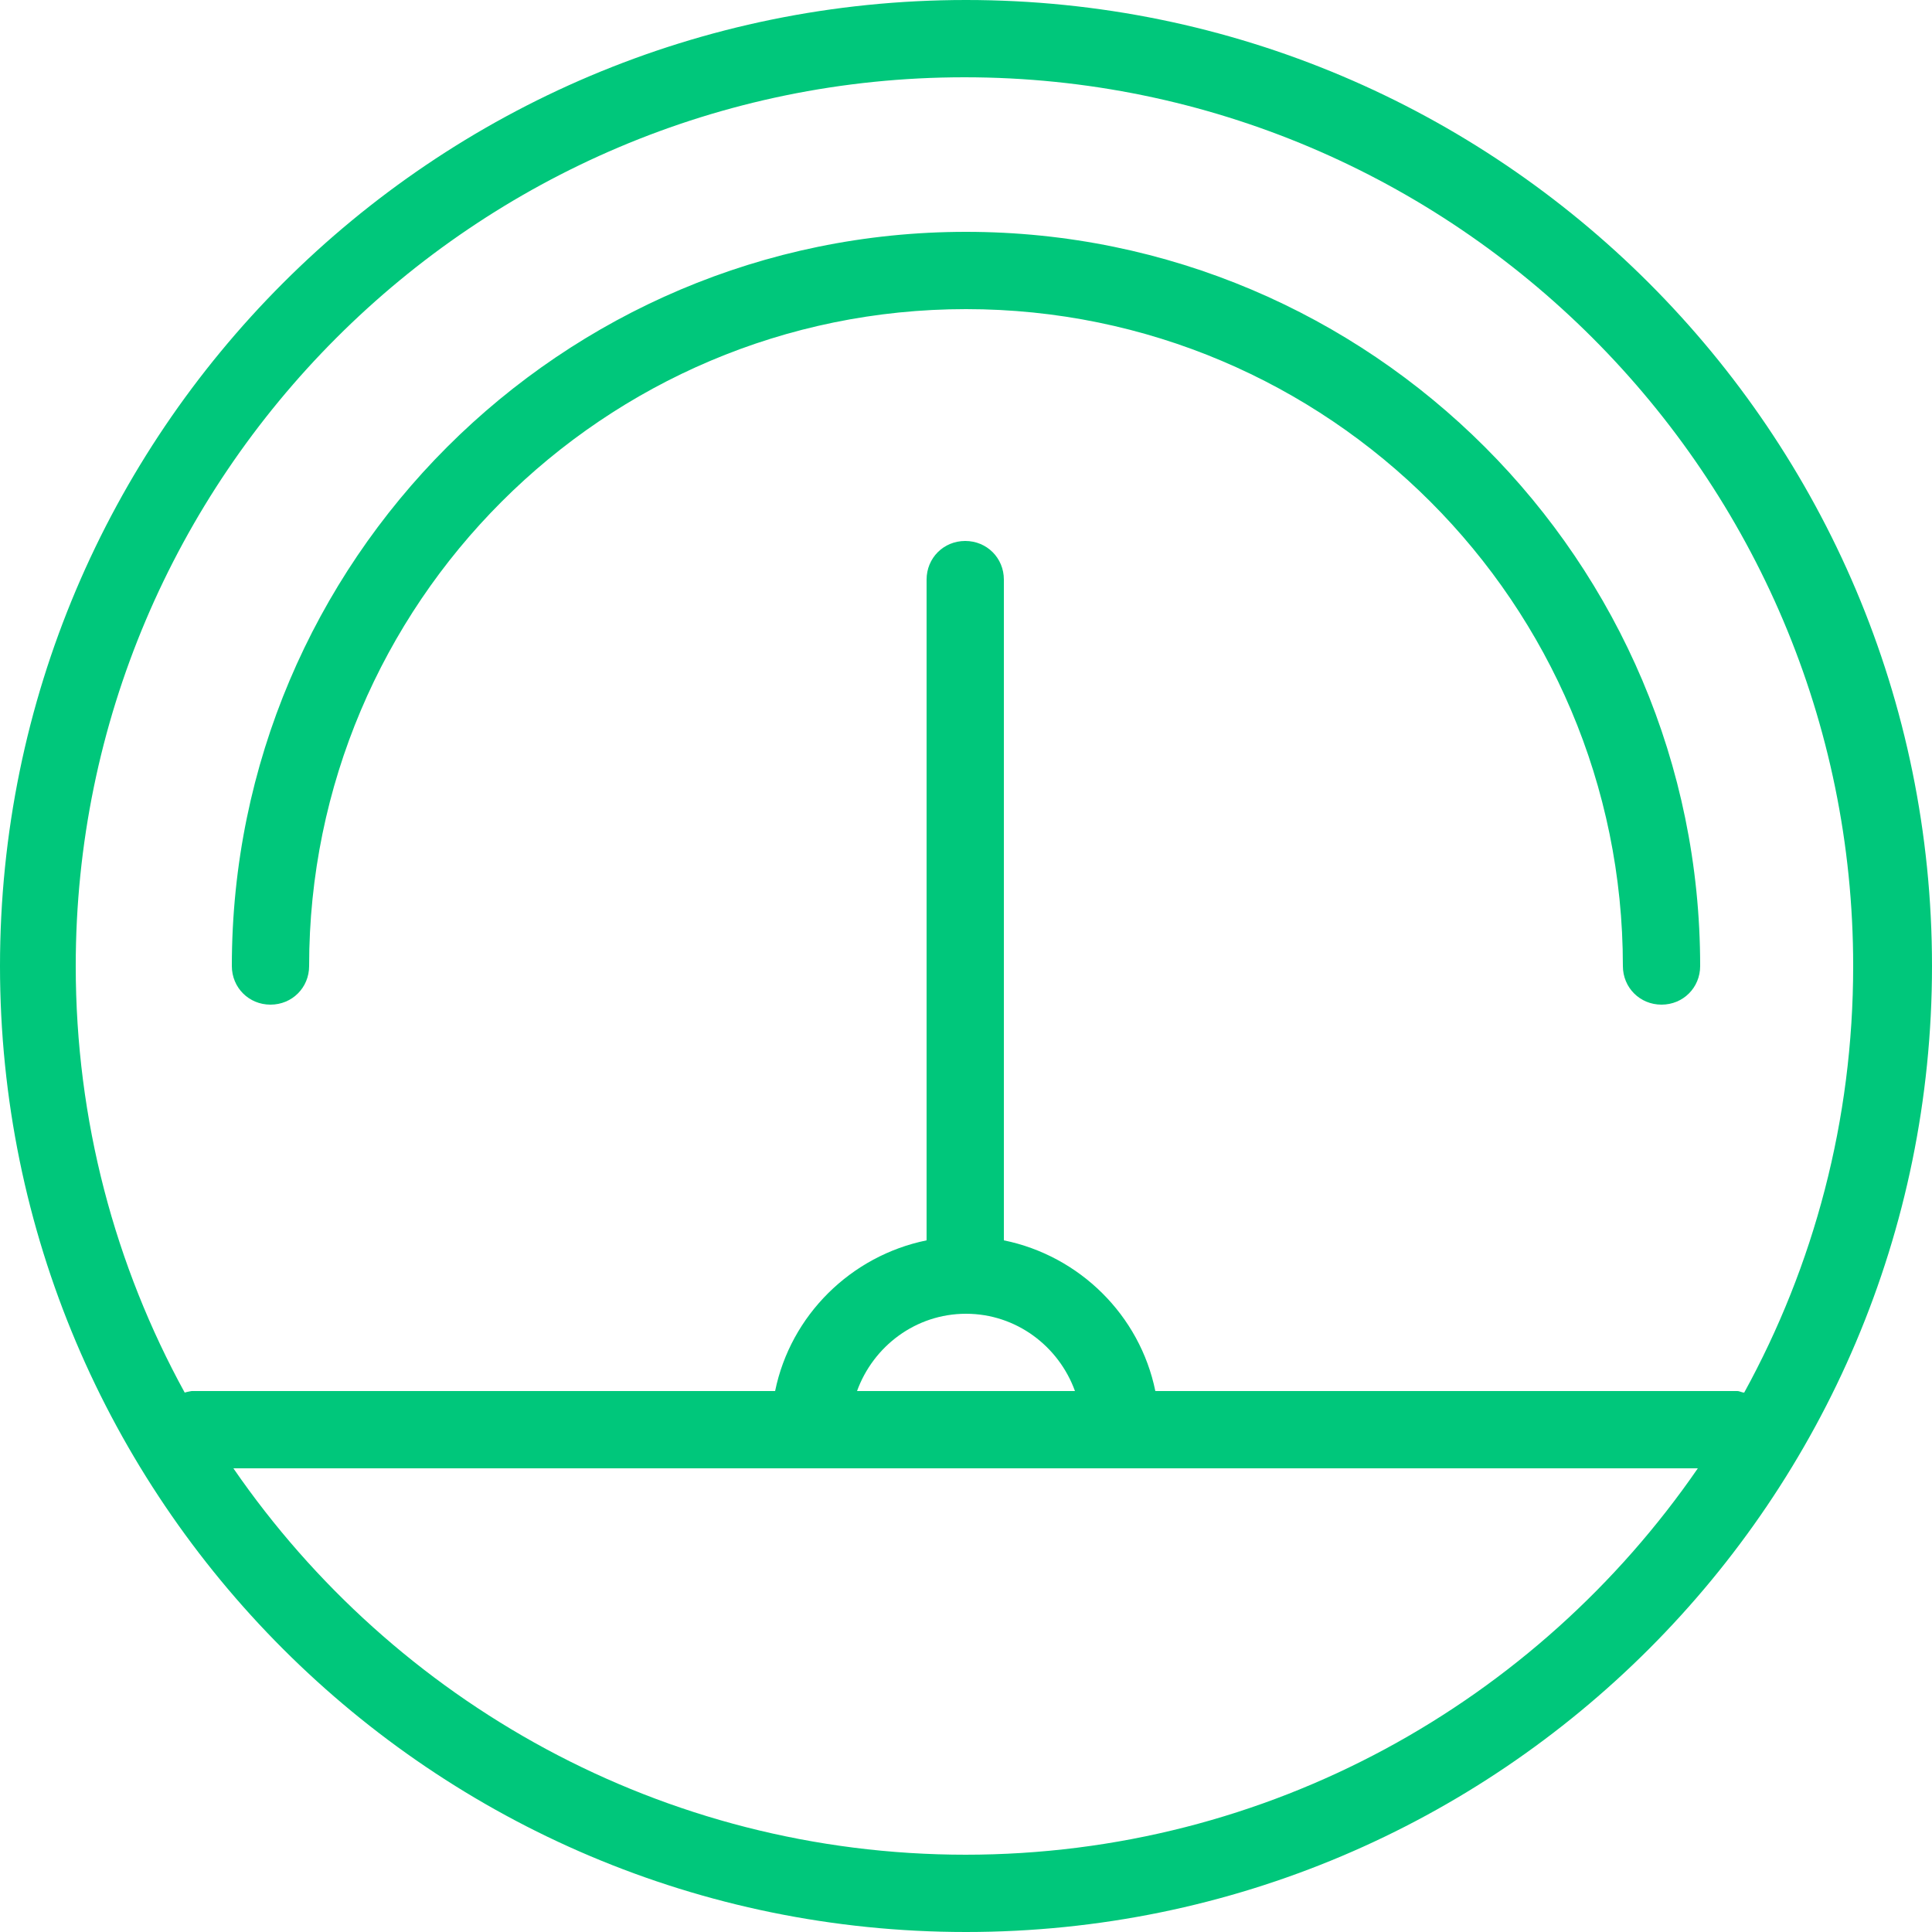 <svg width="25" height="25" viewBox="0 0 25 25" fill="none" xmlns="http://www.w3.org/2000/svg">
<path d="M12.5 0C5.6 0 0 5.6 0 12.5C0 19.4 5.6 25 12.5 25C19.4 25 25 19.4 25 12.5C25 5.6 19.4 0 12.5 0ZM12.5 24C8.57 24 5.1 22.02 3.02 19H21.97C19.89 22.02 16.42 24 12.49 24H12.5ZM11.09 18C11.3 17.42 11.85 17 12.5 17C13.15 17 13.7 17.42 13.91 18H11.09ZM22.5 18H14.95C14.75 17.02 13.97 16.25 12.99 16.05C12.99 16.03 12.99 16.02 12.99 16V7.5C12.99 7.22 12.77 7 12.49 7C12.21 7 11.99 7.22 11.99 7.5V16C11.99 16 11.99 16.03 11.99 16.05C11.01 16.25 10.23 17.02 10.03 18H2.48C2.48 18 2.42 18.01 2.39 18.02C1.49 16.38 0.98 14.5 0.98 12.5C0.98 6.16 6.14 1 12.48 1C18.82 1 23.98 6.16 23.98 12.5C23.98 14.5 23.47 16.38 22.57 18.02C22.54 18.02 22.51 18 22.48 18H22.5ZM22 12.5C22 12.78 21.78 13 21.5 13C21.22 13 21 12.78 21 12.5C21 7.81 17.19 4 12.5 4C7.81 4 4 7.81 4 12.5C4 12.78 3.78 13 3.5 13C3.22 13 3 12.78 3 12.5C3 7.26 7.26 3 12.5 3C17.74 3 22 7.26 22 12.5Z" fill="#00C77B"/>
</svg>
